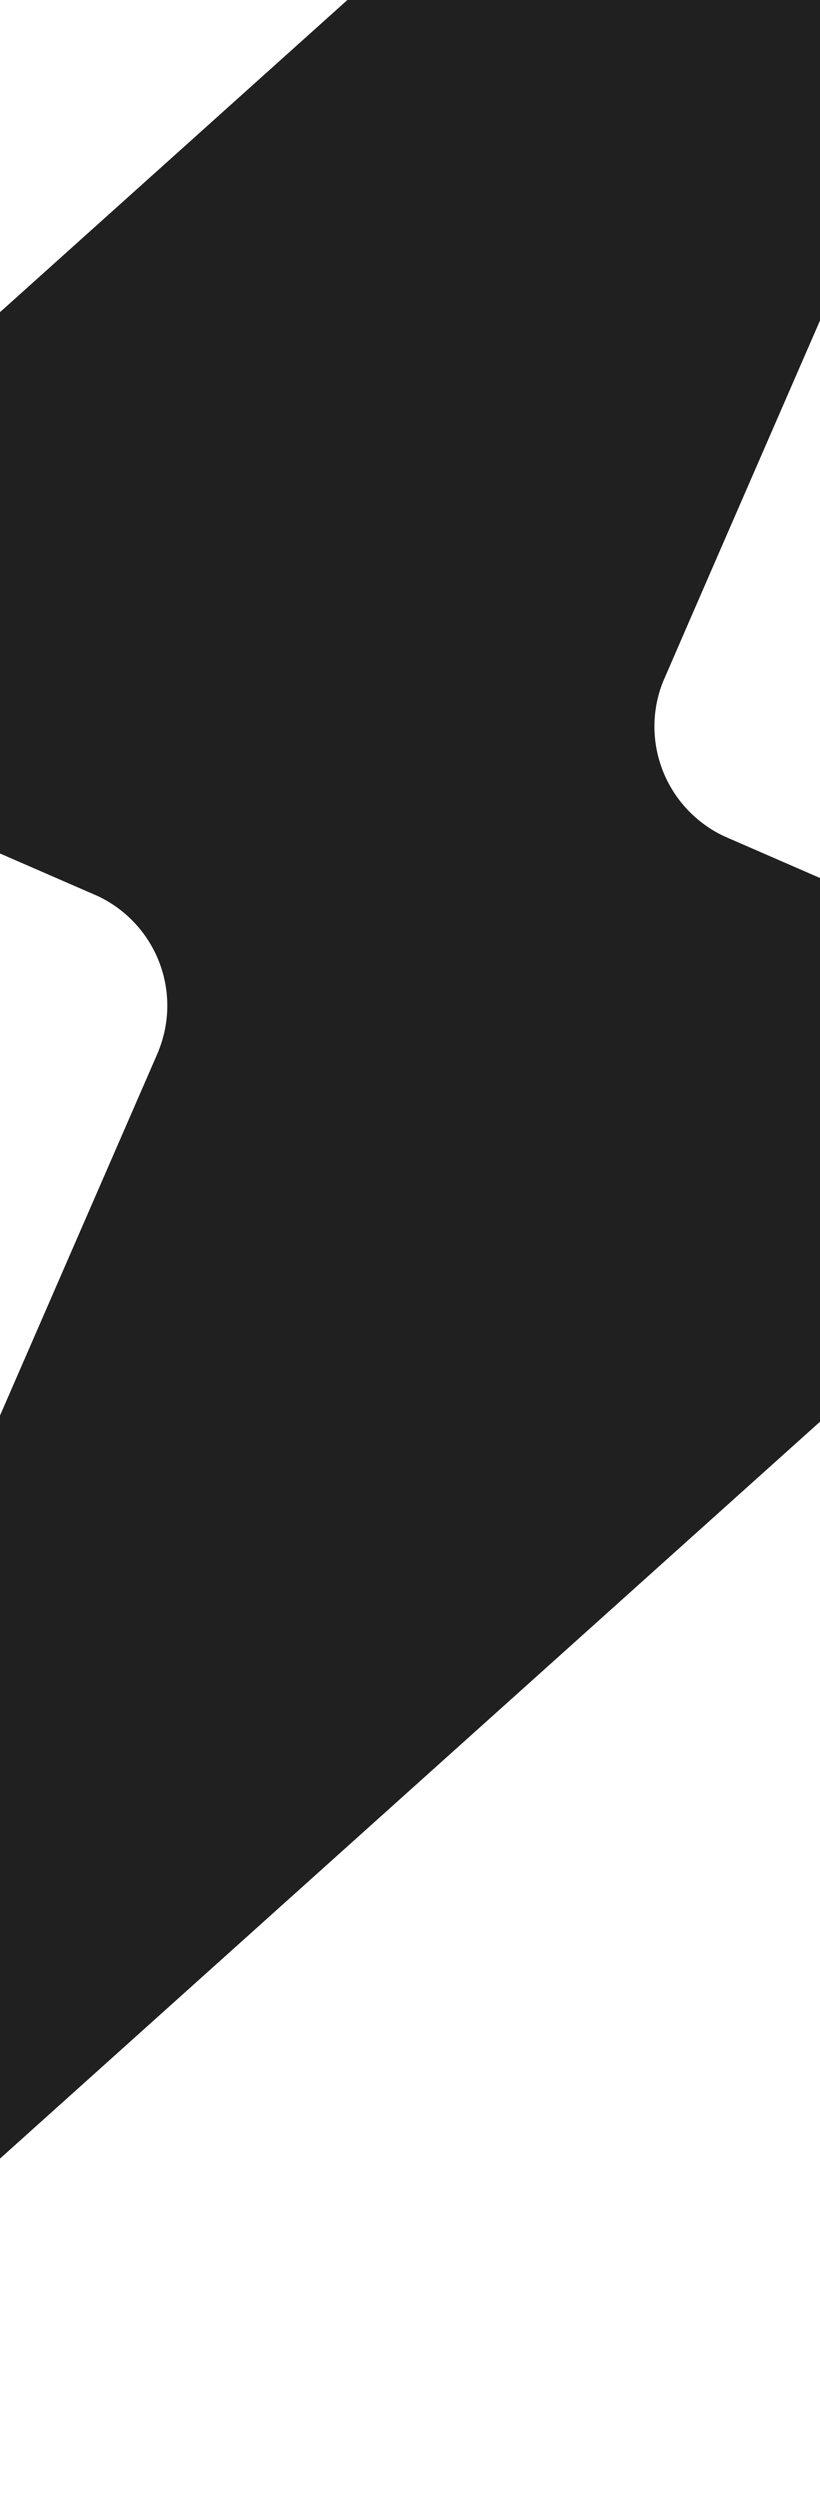 <svg width="390" height="1188" viewBox="0 0 390 1188" fill="none" xmlns="http://www.w3.org/2000/svg">
<path fill-rule="evenodd" clip-rule="evenodd" d="M501.69 465.821C510.736 469.766 518.623 475.96 524.593 483.81C530.564 491.659 534.418 500.902 535.79 510.654C537.162 520.407 536.004 530.342 532.427 539.51C528.851 548.677 522.976 556.771 515.364 563.017L-172.556 1180.64C-176.302 1184.5 -181.285 1186.91 -186.638 1187.47C-191.992 1188.03 -197.375 1186.69 -201.85 1183.69C-206.325 1180.7 -209.608 1176.23 -211.127 1171.07C-212.645 1165.91 -212.303 1160.39 -210.16 1155.47L-210.21 1155.44L75.543 499.12L75.491 499.097C80.909 485.517 80.933 470.376 75.554 456.758C70.175 443.14 59.798 432.071 46.541 425.806L-109.313 357.998C-109.824 357.775 -110.335 357.553 -110.847 357.33C-117.788 354.31 -124.069 349.956 -129.329 344.516C-134.589 339.077 -138.725 332.658 -141.502 325.627C-144.279 318.597 -145.643 311.091 -145.514 303.541C-145.385 295.99 -143.767 288.541 -140.752 281.621C-137.149 273.26 -131.582 265.89 -124.521 260.135L563.402 -357.498C567.148 -361.35 572.133 -363.764 577.486 -364.321C582.84 -364.878 588.222 -363.542 592.698 -360.545C597.173 -357.548 600.456 -353.08 601.973 -347.921C603.491 -342.763 603.148 -337.239 601.003 -332.315L601.053 -332.293C513.756 -131.928 426.497 68.449 339.271 268.837C331.644 286.356 324.034 303.878 316.444 321.405L315.308 324.012C309.908 337.602 309.902 352.747 315.289 366.366C320.677 379.984 331.053 391.054 344.31 397.325L500.115 465.111C500.666 465.382 501.178 465.598 501.69 465.821Z" fill="url(#paint0_linear_814_1405)"/>
<defs>
<linearGradient id="paint0_linear_814_1405" x1="64.593" y1="20.789" x2="-0.866" y2="739.689" gradientUnits="userSpaceOnUse">
<stop stop-color="#202020"/>
<stop offset="1" stop-color="#202020"/>
</linearGradient>
</defs>
</svg>
